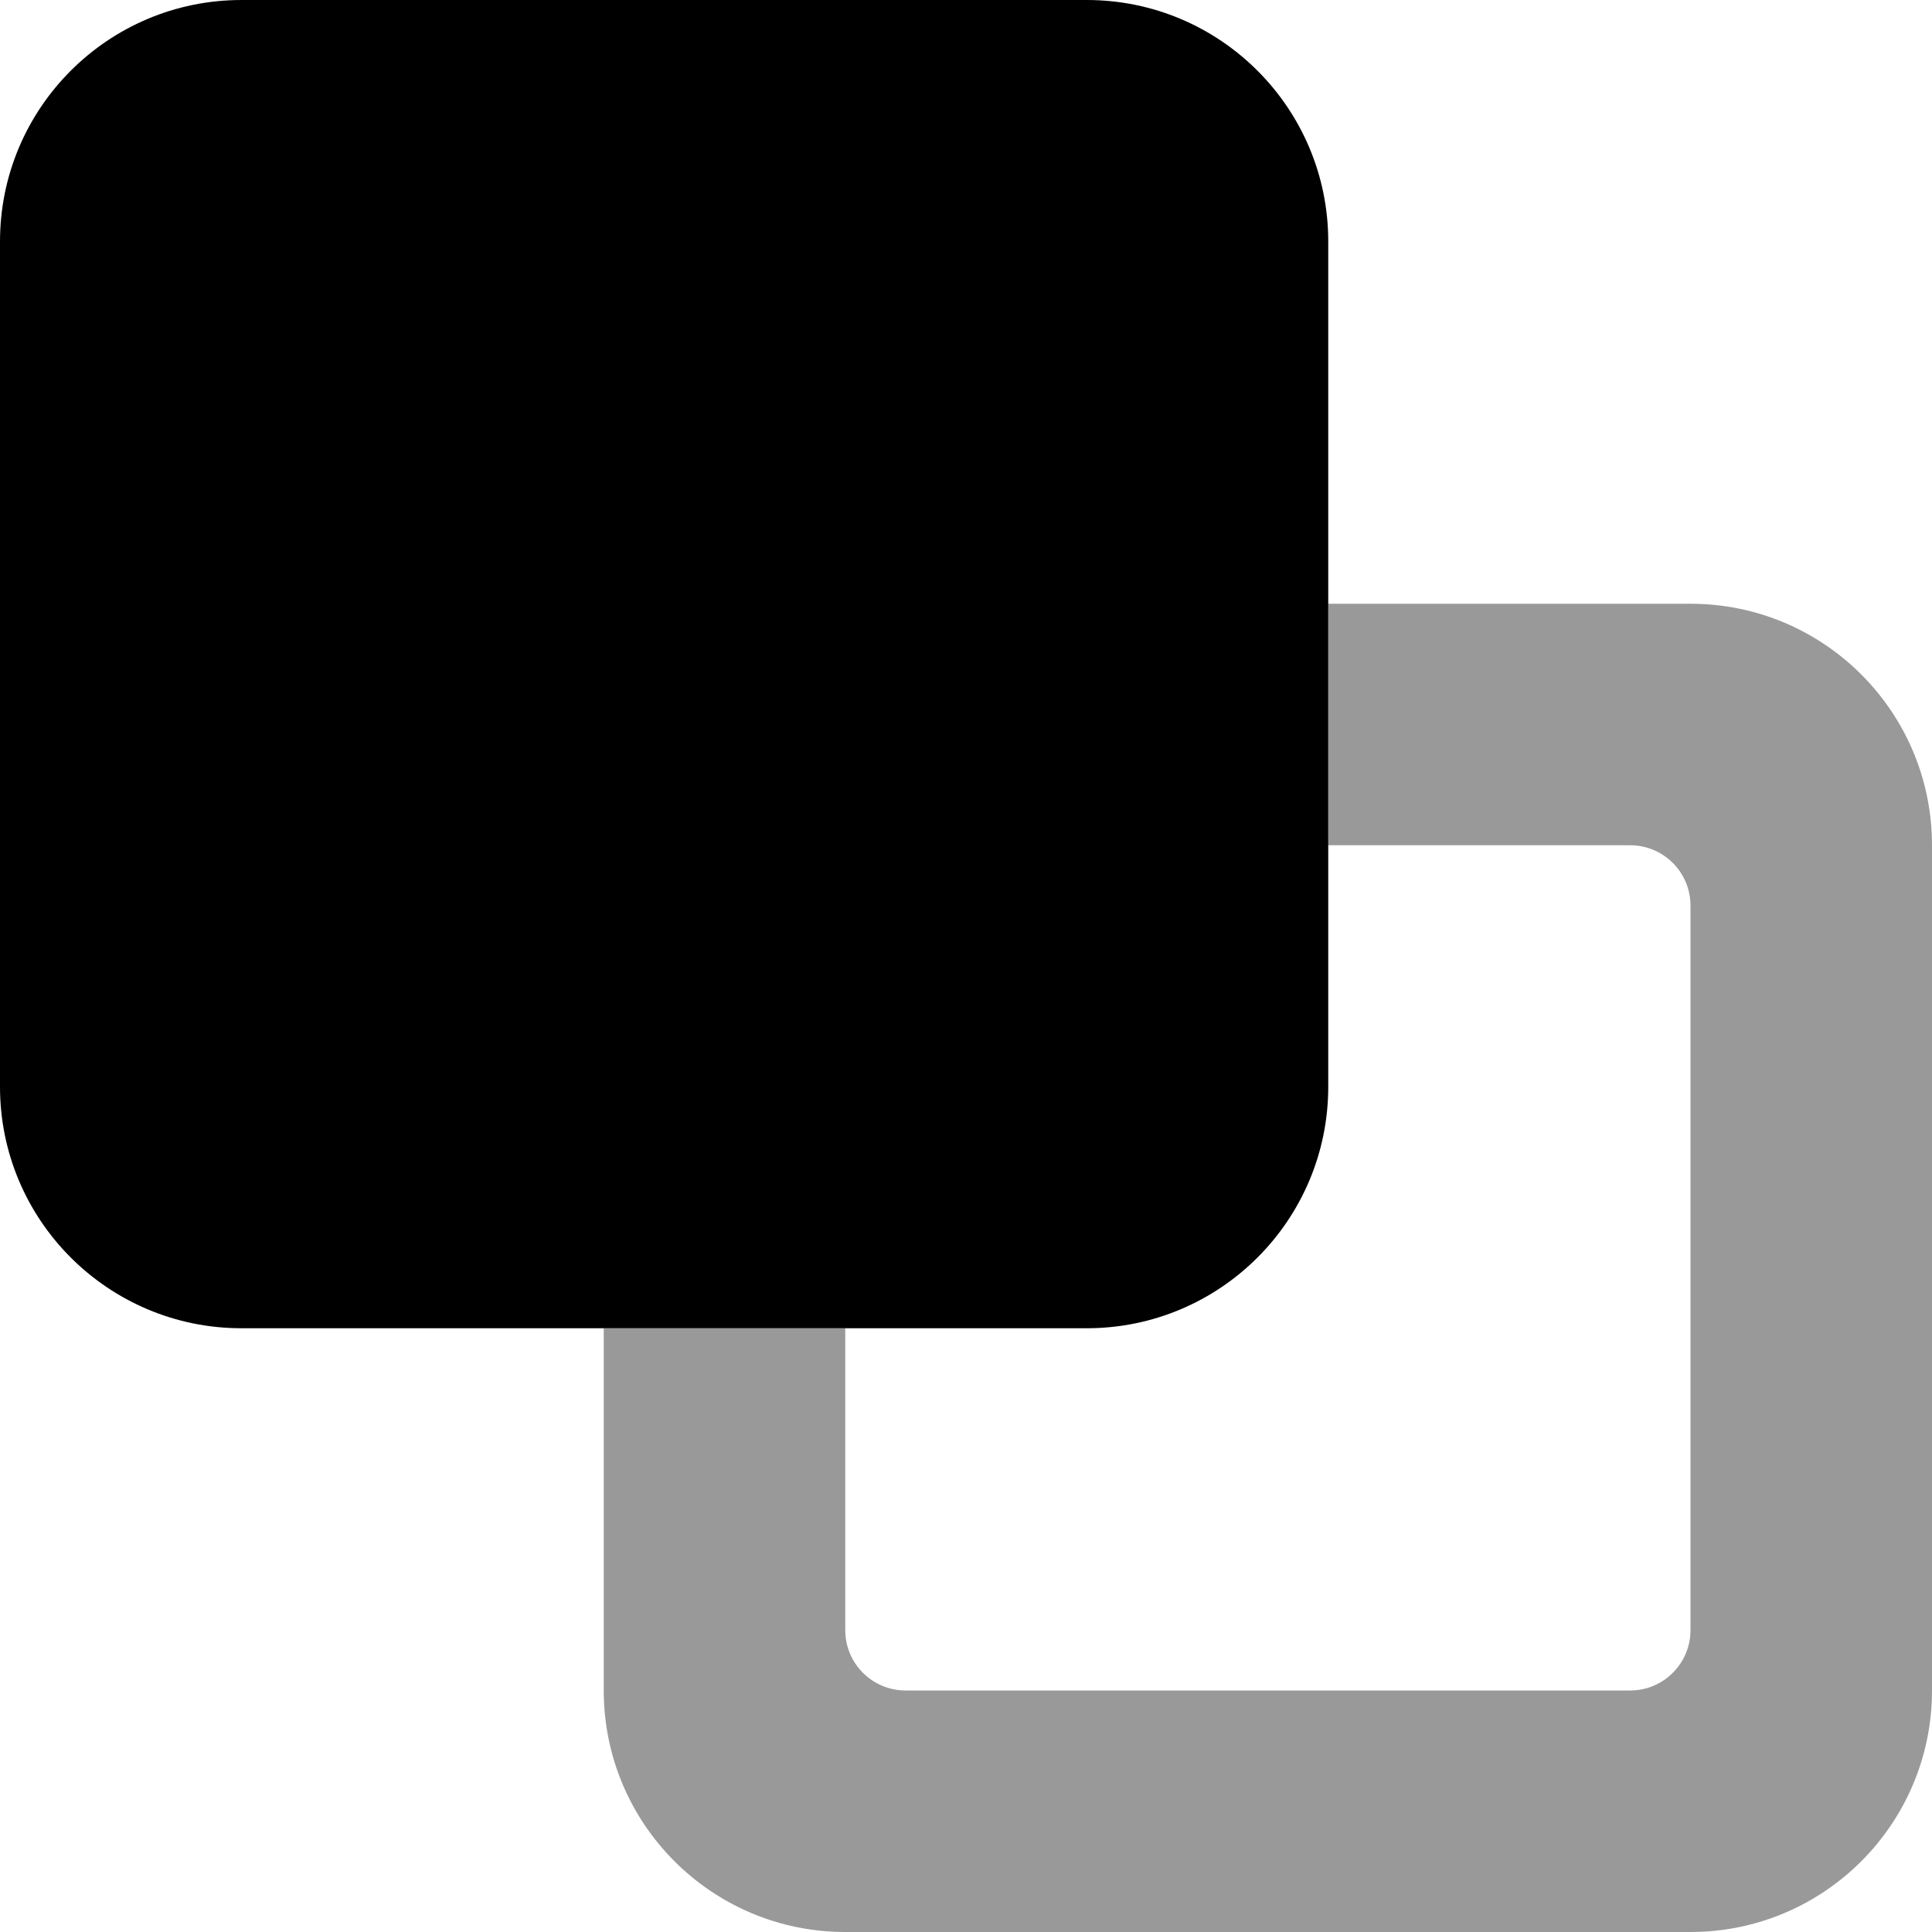 <svg xmlns="http://www.w3.org/2000/svg" viewBox="0 0 512 512"><!-- Font Awesome Pro 6.0.0-alpha2 by @fontawesome - https://fontawesome.com License - https://fontawesome.com/license (Commercial License) --><defs><style>.fa-secondary{opacity:.4}</style></defs><path d="M512 224V448C512 483.346 483.346 512 448 512H224C188.654 512 160 483.346 160 448V352H224V432C224 440.836 231.164 448 240 448H432C440.836 448 448 440.836 448 432V240C448 231.162 440.836 224 432 224H352V160H448C483.346 160 512 188.652 512 224Z" class="fa-secondary"/><path d="M352 288V64C352 28.652 323.346 0 288 0H64C28.654 0 0 28.652 0 64V288C0 323.346 28.654 352 64 352H288C323.346 352 352 323.346 352 288Z" class="fa-primary"/></svg>